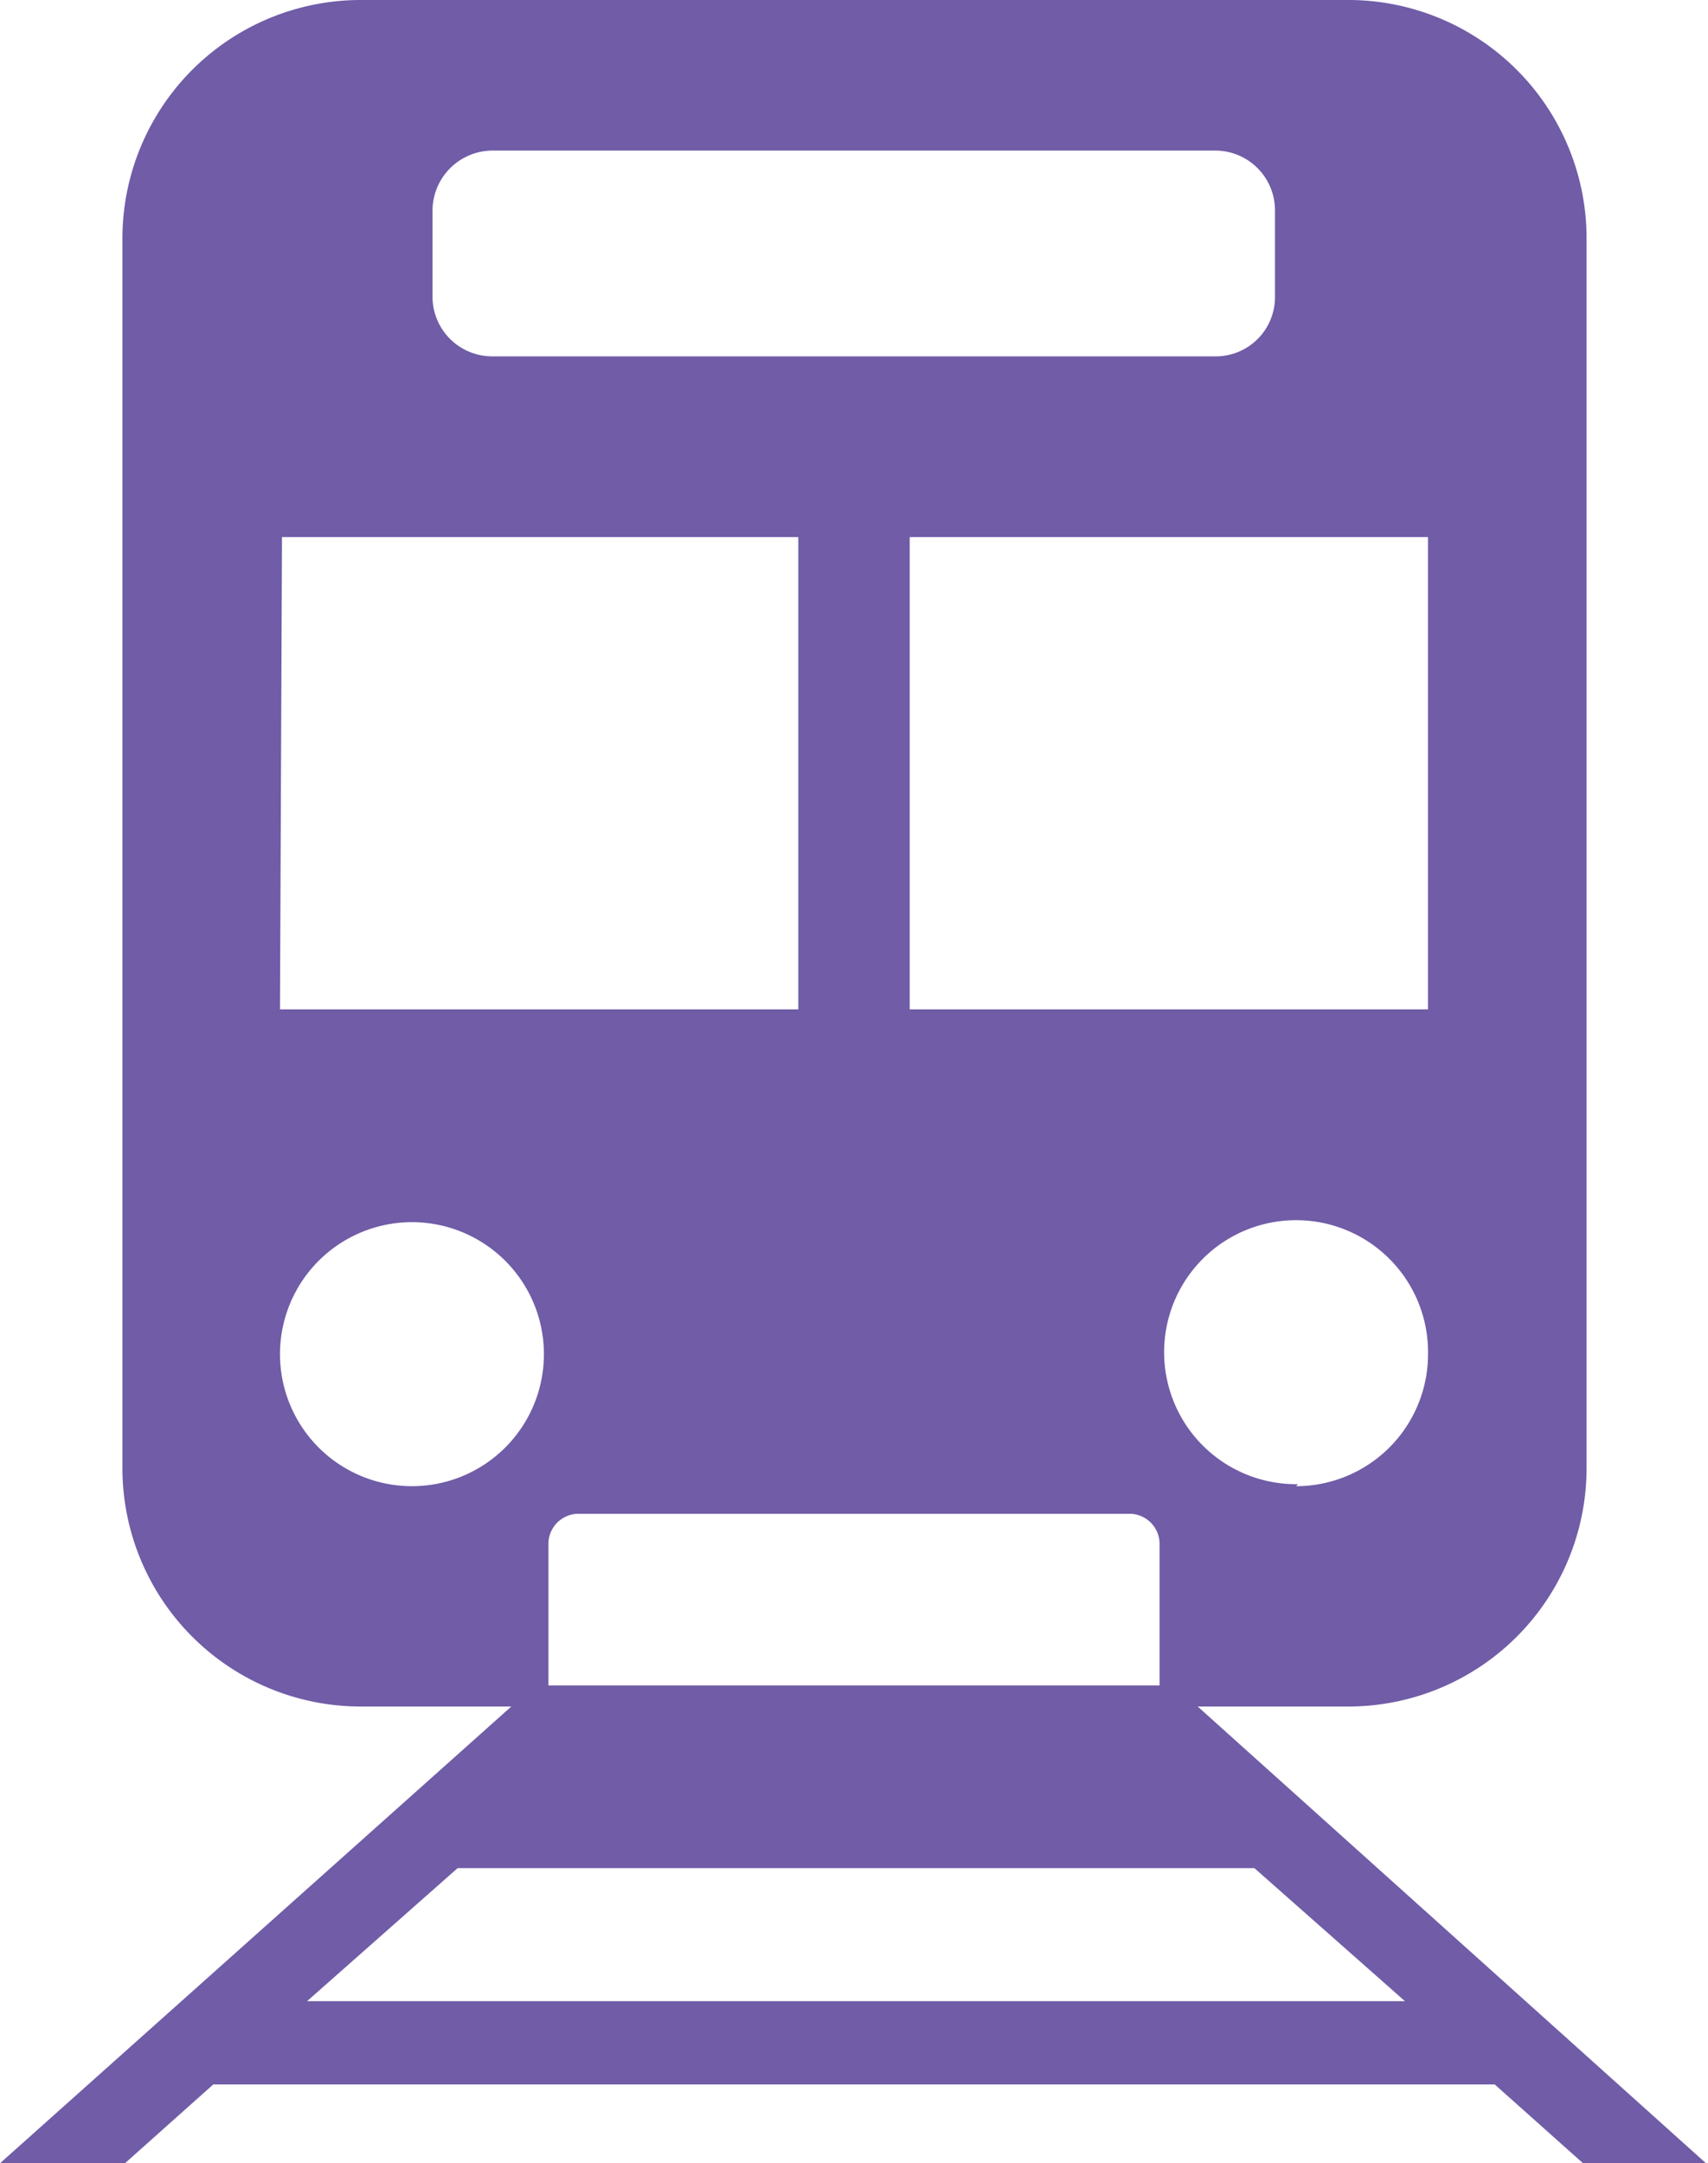 <svg xmlns="http://www.w3.org/2000/svg" viewBox="0 0 34.04 43.1"><defs><style>.cls-1{fill:#705ca7;}</style></defs><g id="Layer_2" data-name="Layer 2"><g id="圖層_1" data-name="圖層 1"><path class="cls-1" d="M23.87,34h3a4.75,4.75,0,0,0,4.75-4.75V4.75A4.75,4.75,0,0,0,26.84,0H7.19A4.75,4.75,0,0,0,2.44,4.75V29.29A4.75,4.75,0,0,0,7.19,34h3L0,43.1H2.49l1.76-1.57H29.79l1.76,1.57H34Zm2-4.43A2.63,2.63,0,1,1,28.46,27,2.63,2.63,0,0,1,25.83,29.61ZM28.46,10.7v9.41H18.13V10.7ZM23.11,30.76v2.82H10.93V30.76a.6.6,0,0,1,.59-.6h11A.6.6,0,0,1,23.11,30.76ZM8.62,4.23A1.2,1.2,0,0,1,9.81,3H24.23a1.19,1.19,0,0,1,1.18,1.19V5.92A1.18,1.18,0,0,1,24.23,7.1H9.81A1.19,1.19,0,0,1,8.62,5.92Zm-3,6.47H15.91v9.41H5.58ZM8.21,29.61A2.63,2.63,0,1,1,10.84,27,2.63,2.63,0,0,1,8.21,29.61ZM17,39.87H6.12l3-2.65H25l3,2.65Z"/></g></g></svg>